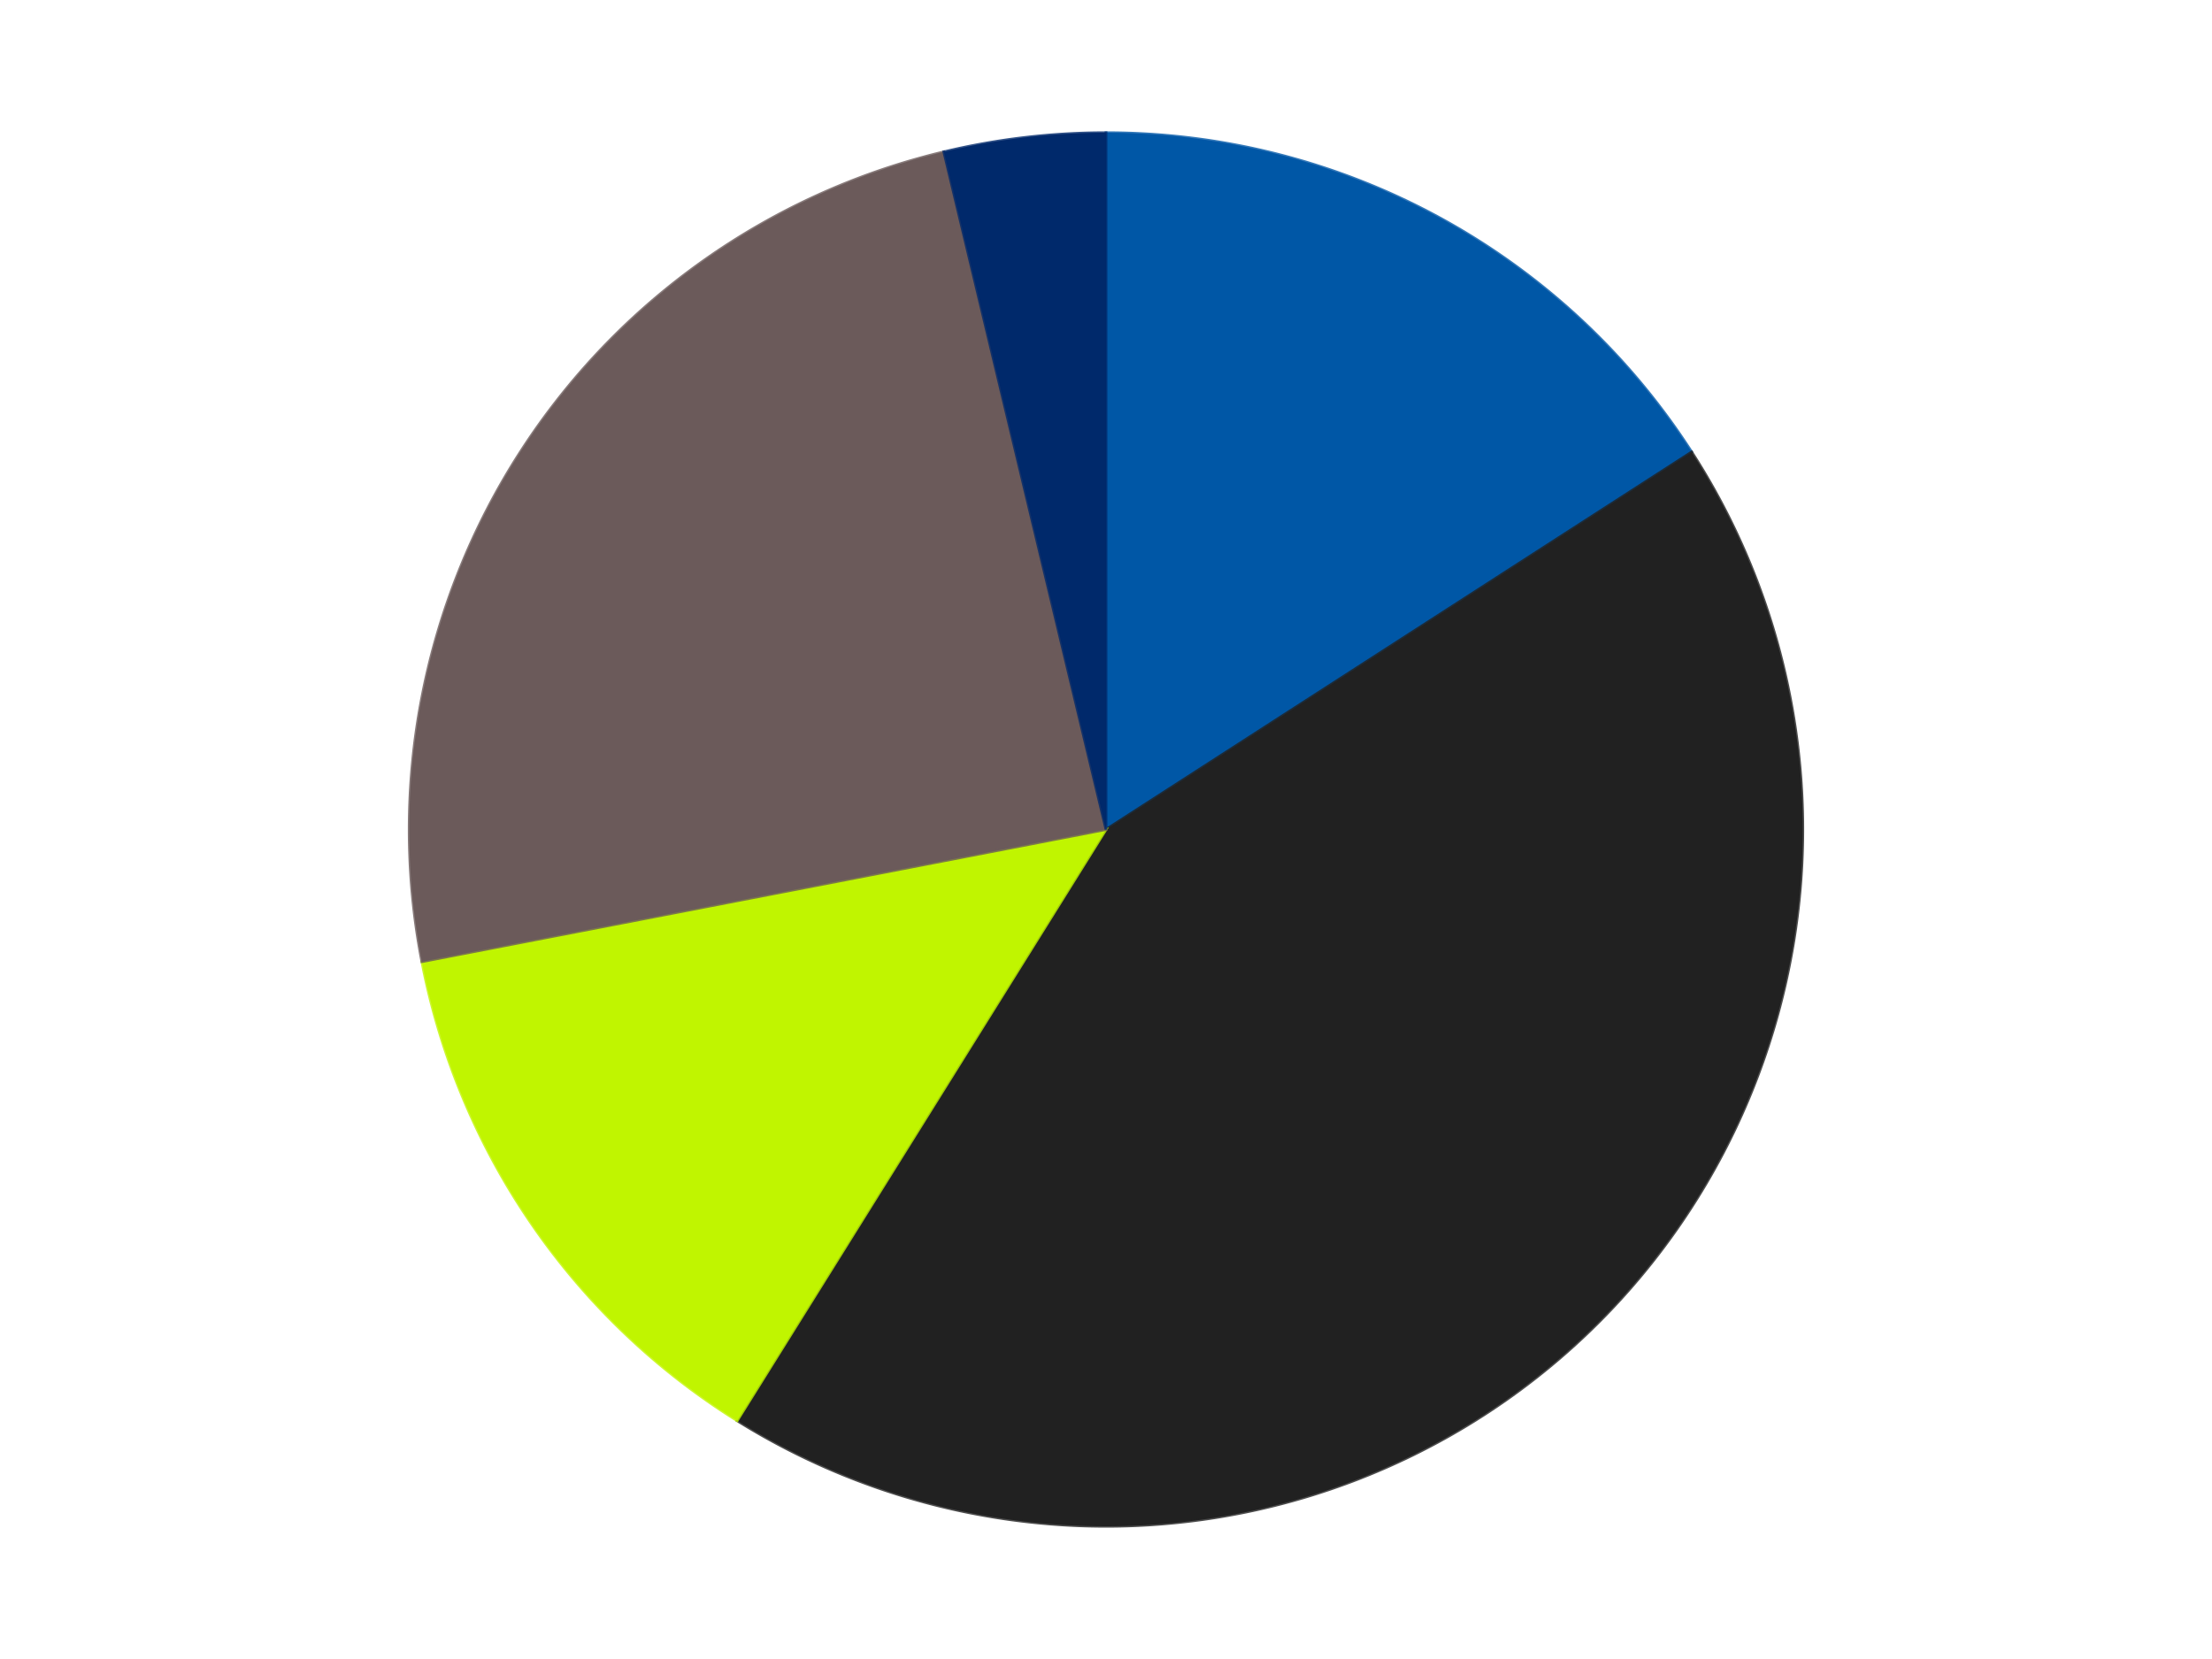 <?xml version='1.0' encoding='utf-8'?>
<svg xmlns="http://www.w3.org/2000/svg" xmlns:xlink="http://www.w3.org/1999/xlink" id="chart-e092b2f7-aa02-4727-8567-2971bef38be2" class="pygal-chart" viewBox="0 0 800 600"><!--Generated with pygal 3.0.4 (lxml) ©Kozea 2012-2016 on 2024-07-06--><!--http://pygal.org--><!--http://github.com/Kozea/pygal--><defs><style type="text/css">#chart-e092b2f7-aa02-4727-8567-2971bef38be2{-webkit-user-select:none;-webkit-font-smoothing:antialiased;font-family:Consolas,"Liberation Mono",Menlo,Courier,monospace}#chart-e092b2f7-aa02-4727-8567-2971bef38be2 .title{font-family:Consolas,"Liberation Mono",Menlo,Courier,monospace;font-size:16px}#chart-e092b2f7-aa02-4727-8567-2971bef38be2 .legends .legend text{font-family:Consolas,"Liberation Mono",Menlo,Courier,monospace;font-size:14px}#chart-e092b2f7-aa02-4727-8567-2971bef38be2 .axis text{font-family:Consolas,"Liberation Mono",Menlo,Courier,monospace;font-size:10px}#chart-e092b2f7-aa02-4727-8567-2971bef38be2 .axis text.major{font-family:Consolas,"Liberation Mono",Menlo,Courier,monospace;font-size:10px}#chart-e092b2f7-aa02-4727-8567-2971bef38be2 .text-overlay text.value{font-family:Consolas,"Liberation Mono",Menlo,Courier,monospace;font-size:16px}#chart-e092b2f7-aa02-4727-8567-2971bef38be2 .text-overlay text.label{font-family:Consolas,"Liberation Mono",Menlo,Courier,monospace;font-size:10px}#chart-e092b2f7-aa02-4727-8567-2971bef38be2 .tooltip{font-family:Consolas,"Liberation Mono",Menlo,Courier,monospace;font-size:14px}#chart-e092b2f7-aa02-4727-8567-2971bef38be2 text.no_data{font-family:Consolas,"Liberation Mono",Menlo,Courier,monospace;font-size:64px}
#chart-e092b2f7-aa02-4727-8567-2971bef38be2{background-color:transparent}#chart-e092b2f7-aa02-4727-8567-2971bef38be2 path,#chart-e092b2f7-aa02-4727-8567-2971bef38be2 line,#chart-e092b2f7-aa02-4727-8567-2971bef38be2 rect,#chart-e092b2f7-aa02-4727-8567-2971bef38be2 circle{-webkit-transition:150ms;-moz-transition:150ms;transition:150ms}#chart-e092b2f7-aa02-4727-8567-2971bef38be2 .graph &gt; .background{fill:transparent}#chart-e092b2f7-aa02-4727-8567-2971bef38be2 .plot &gt; .background{fill:transparent}#chart-e092b2f7-aa02-4727-8567-2971bef38be2 .graph{fill:rgba(0,0,0,.87)}#chart-e092b2f7-aa02-4727-8567-2971bef38be2 text.no_data{fill:rgba(0,0,0,1)}#chart-e092b2f7-aa02-4727-8567-2971bef38be2 .title{fill:rgba(0,0,0,1)}#chart-e092b2f7-aa02-4727-8567-2971bef38be2 .legends .legend text{fill:rgba(0,0,0,.87)}#chart-e092b2f7-aa02-4727-8567-2971bef38be2 .legends .legend:hover text{fill:rgba(0,0,0,1)}#chart-e092b2f7-aa02-4727-8567-2971bef38be2 .axis .line{stroke:rgba(0,0,0,1)}#chart-e092b2f7-aa02-4727-8567-2971bef38be2 .axis .guide.line{stroke:rgba(0,0,0,.54)}#chart-e092b2f7-aa02-4727-8567-2971bef38be2 .axis .major.line{stroke:rgba(0,0,0,.87)}#chart-e092b2f7-aa02-4727-8567-2971bef38be2 .axis text.major{fill:rgba(0,0,0,1)}#chart-e092b2f7-aa02-4727-8567-2971bef38be2 .axis.y .guides:hover .guide.line,#chart-e092b2f7-aa02-4727-8567-2971bef38be2 .line-graph .axis.x .guides:hover .guide.line,#chart-e092b2f7-aa02-4727-8567-2971bef38be2 .stackedline-graph .axis.x .guides:hover .guide.line,#chart-e092b2f7-aa02-4727-8567-2971bef38be2 .xy-graph .axis.x .guides:hover .guide.line{stroke:rgba(0,0,0,1)}#chart-e092b2f7-aa02-4727-8567-2971bef38be2 .axis .guides:hover text{fill:rgba(0,0,0,1)}#chart-e092b2f7-aa02-4727-8567-2971bef38be2 .reactive{fill-opacity:1.0;stroke-opacity:.8;stroke-width:1}#chart-e092b2f7-aa02-4727-8567-2971bef38be2 .ci{stroke:rgba(0,0,0,.87)}#chart-e092b2f7-aa02-4727-8567-2971bef38be2 .reactive.active,#chart-e092b2f7-aa02-4727-8567-2971bef38be2 .active .reactive{fill-opacity:0.6;stroke-opacity:.9;stroke-width:4}#chart-e092b2f7-aa02-4727-8567-2971bef38be2 .ci .reactive.active{stroke-width:1.5}#chart-e092b2f7-aa02-4727-8567-2971bef38be2 .series text{fill:rgba(0,0,0,1)}#chart-e092b2f7-aa02-4727-8567-2971bef38be2 .tooltip rect{fill:transparent;stroke:rgba(0,0,0,1);-webkit-transition:opacity 150ms;-moz-transition:opacity 150ms;transition:opacity 150ms}#chart-e092b2f7-aa02-4727-8567-2971bef38be2 .tooltip .label{fill:rgba(0,0,0,.87)}#chart-e092b2f7-aa02-4727-8567-2971bef38be2 .tooltip .label{fill:rgba(0,0,0,.87)}#chart-e092b2f7-aa02-4727-8567-2971bef38be2 .tooltip .legend{font-size:.8em;fill:rgba(0,0,0,.54)}#chart-e092b2f7-aa02-4727-8567-2971bef38be2 .tooltip .x_label{font-size:.6em;fill:rgba(0,0,0,1)}#chart-e092b2f7-aa02-4727-8567-2971bef38be2 .tooltip .xlink{font-size:.5em;text-decoration:underline}#chart-e092b2f7-aa02-4727-8567-2971bef38be2 .tooltip .value{font-size:1.5em}#chart-e092b2f7-aa02-4727-8567-2971bef38be2 .bound{font-size:.5em}#chart-e092b2f7-aa02-4727-8567-2971bef38be2 .max-value{font-size:.75em;fill:rgba(0,0,0,.54)}#chart-e092b2f7-aa02-4727-8567-2971bef38be2 .map-element{fill:transparent;stroke:rgba(0,0,0,.54) !important}#chart-e092b2f7-aa02-4727-8567-2971bef38be2 .map-element .reactive{fill-opacity:inherit;stroke-opacity:inherit}#chart-e092b2f7-aa02-4727-8567-2971bef38be2 .color-0,#chart-e092b2f7-aa02-4727-8567-2971bef38be2 .color-0 a:visited{stroke:#F44336;fill:#F44336}#chart-e092b2f7-aa02-4727-8567-2971bef38be2 .color-1,#chart-e092b2f7-aa02-4727-8567-2971bef38be2 .color-1 a:visited{stroke:#3F51B5;fill:#3F51B5}#chart-e092b2f7-aa02-4727-8567-2971bef38be2 .color-2,#chart-e092b2f7-aa02-4727-8567-2971bef38be2 .color-2 a:visited{stroke:#009688;fill:#009688}#chart-e092b2f7-aa02-4727-8567-2971bef38be2 .color-3,#chart-e092b2f7-aa02-4727-8567-2971bef38be2 .color-3 a:visited{stroke:#FFC107;fill:#FFC107}#chart-e092b2f7-aa02-4727-8567-2971bef38be2 .color-4,#chart-e092b2f7-aa02-4727-8567-2971bef38be2 .color-4 a:visited{stroke:#FF5722;fill:#FF5722}#chart-e092b2f7-aa02-4727-8567-2971bef38be2 .text-overlay .color-0 text{fill:black}#chart-e092b2f7-aa02-4727-8567-2971bef38be2 .text-overlay .color-1 text{fill:black}#chart-e092b2f7-aa02-4727-8567-2971bef38be2 .text-overlay .color-2 text{fill:black}#chart-e092b2f7-aa02-4727-8567-2971bef38be2 .text-overlay .color-3 text{fill:black}#chart-e092b2f7-aa02-4727-8567-2971bef38be2 .text-overlay .color-4 text{fill:black}
#chart-e092b2f7-aa02-4727-8567-2971bef38be2 text.no_data{text-anchor:middle}#chart-e092b2f7-aa02-4727-8567-2971bef38be2 .guide.line{fill:none}#chart-e092b2f7-aa02-4727-8567-2971bef38be2 .centered{text-anchor:middle}#chart-e092b2f7-aa02-4727-8567-2971bef38be2 .title{text-anchor:middle}#chart-e092b2f7-aa02-4727-8567-2971bef38be2 .legends .legend text{fill-opacity:1}#chart-e092b2f7-aa02-4727-8567-2971bef38be2 .axis.x text{text-anchor:middle}#chart-e092b2f7-aa02-4727-8567-2971bef38be2 .axis.x:not(.web) text[transform]{text-anchor:start}#chart-e092b2f7-aa02-4727-8567-2971bef38be2 .axis.x:not(.web) text[transform].backwards{text-anchor:end}#chart-e092b2f7-aa02-4727-8567-2971bef38be2 .axis.y text{text-anchor:end}#chart-e092b2f7-aa02-4727-8567-2971bef38be2 .axis.y text[transform].backwards{text-anchor:start}#chart-e092b2f7-aa02-4727-8567-2971bef38be2 .axis.y2 text{text-anchor:start}#chart-e092b2f7-aa02-4727-8567-2971bef38be2 .axis.y2 text[transform].backwards{text-anchor:end}#chart-e092b2f7-aa02-4727-8567-2971bef38be2 .axis .guide.line{stroke-dasharray:4,4;stroke:black}#chart-e092b2f7-aa02-4727-8567-2971bef38be2 .axis .major.guide.line{stroke-dasharray:6,6;stroke:black}#chart-e092b2f7-aa02-4727-8567-2971bef38be2 .horizontal .axis.y .guide.line,#chart-e092b2f7-aa02-4727-8567-2971bef38be2 .horizontal .axis.y2 .guide.line,#chart-e092b2f7-aa02-4727-8567-2971bef38be2 .vertical .axis.x .guide.line{opacity:0}#chart-e092b2f7-aa02-4727-8567-2971bef38be2 .horizontal .axis.always_show .guide.line,#chart-e092b2f7-aa02-4727-8567-2971bef38be2 .vertical .axis.always_show .guide.line{opacity:1 !important}#chart-e092b2f7-aa02-4727-8567-2971bef38be2 .axis.y .guides:hover .guide.line,#chart-e092b2f7-aa02-4727-8567-2971bef38be2 .axis.y2 .guides:hover .guide.line,#chart-e092b2f7-aa02-4727-8567-2971bef38be2 .axis.x .guides:hover .guide.line{opacity:1}#chart-e092b2f7-aa02-4727-8567-2971bef38be2 .axis .guides:hover text{opacity:1}#chart-e092b2f7-aa02-4727-8567-2971bef38be2 .nofill{fill:none}#chart-e092b2f7-aa02-4727-8567-2971bef38be2 .subtle-fill{fill-opacity:.2}#chart-e092b2f7-aa02-4727-8567-2971bef38be2 .dot{stroke-width:1px;fill-opacity:1;stroke-opacity:1}#chart-e092b2f7-aa02-4727-8567-2971bef38be2 .dot.active{stroke-width:5px}#chart-e092b2f7-aa02-4727-8567-2971bef38be2 .dot.negative{fill:transparent}#chart-e092b2f7-aa02-4727-8567-2971bef38be2 text,#chart-e092b2f7-aa02-4727-8567-2971bef38be2 tspan{stroke:none !important}#chart-e092b2f7-aa02-4727-8567-2971bef38be2 .series text.active{opacity:1}#chart-e092b2f7-aa02-4727-8567-2971bef38be2 .tooltip rect{fill-opacity:.95;stroke-width:.5}#chart-e092b2f7-aa02-4727-8567-2971bef38be2 .tooltip text{fill-opacity:1}#chart-e092b2f7-aa02-4727-8567-2971bef38be2 .showable{visibility:hidden}#chart-e092b2f7-aa02-4727-8567-2971bef38be2 .showable.shown{visibility:visible}#chart-e092b2f7-aa02-4727-8567-2971bef38be2 .gauge-background{fill:rgba(229,229,229,1);stroke:none}#chart-e092b2f7-aa02-4727-8567-2971bef38be2 .bg-lines{stroke:transparent;stroke-width:2px}</style><script type="text/javascript">window.pygal = window.pygal || {};window.pygal.config = window.pygal.config || {};window.pygal.config['e092b2f7-aa02-4727-8567-2971bef38be2'] = {"allow_interruptions": false, "box_mode": "extremes", "classes": ["pygal-chart"], "css": ["file://style.css", "file://graph.css"], "defs": [], "disable_xml_declaration": false, "dots_size": 2.5, "dynamic_print_values": false, "explicit_size": false, "fill": false, "force_uri_protocol": "https", "formatter": null, "half_pie": false, "height": 600, "include_x_axis": false, "inner_radius": 0, "interpolate": null, "interpolation_parameters": {}, "interpolation_precision": 250, "inverse_y_axis": false, "js": ["//kozea.github.io/pygal.js/2.0.x/pygal-tooltips.min.js"], "legend_at_bottom": false, "legend_at_bottom_columns": null, "legend_box_size": 12, "logarithmic": false, "margin": 20, "margin_bottom": null, "margin_left": null, "margin_right": null, "margin_top": null, "max_scale": 16, "min_scale": 4, "missing_value_fill_truncation": "x", "no_data_text": "No data", "no_prefix": false, "order_min": null, "pretty_print": false, "print_labels": false, "print_values": false, "print_values_position": "center", "print_zeroes": true, "range": null, "rounded_bars": null, "secondary_range": null, "show_dots": true, "show_legend": false, "show_minor_x_labels": true, "show_minor_y_labels": true, "show_only_major_dots": false, "show_x_guides": false, "show_x_labels": true, "show_y_guides": true, "show_y_labels": true, "spacing": 10, "stack_from_top": false, "strict": false, "stroke": true, "stroke_style": null, "style": {"background": "transparent", "ci_colors": [], "colors": ["#F44336", "#3F51B5", "#009688", "#FFC107", "#FF5722", "#9C27B0", "#03A9F4", "#8BC34A", "#FF9800", "#E91E63", "#2196F3", "#4CAF50", "#FFEB3B", "#673AB7", "#00BCD4", "#CDDC39", "#9E9E9E", "#607D8B"], "dot_opacity": "1", "font_family": "Consolas, \"Liberation Mono\", Menlo, Courier, monospace", "foreground": "rgba(0, 0, 0, .87)", "foreground_strong": "rgba(0, 0, 0, 1)", "foreground_subtle": "rgba(0, 0, 0, .54)", "guide_stroke_color": "black", "guide_stroke_dasharray": "4,4", "label_font_family": "Consolas, \"Liberation Mono\", Menlo, Courier, monospace", "label_font_size": 10, "legend_font_family": "Consolas, \"Liberation Mono\", Menlo, Courier, monospace", "legend_font_size": 14, "major_guide_stroke_color": "black", "major_guide_stroke_dasharray": "6,6", "major_label_font_family": "Consolas, \"Liberation Mono\", Menlo, Courier, monospace", "major_label_font_size": 10, "no_data_font_family": "Consolas, \"Liberation Mono\", Menlo, Courier, monospace", "no_data_font_size": 64, "opacity": "1.0", "opacity_hover": "0.6", "plot_background": "transparent", "stroke_opacity": ".8", "stroke_opacity_hover": ".9", "stroke_width": "1", "stroke_width_hover": "4", "title_font_family": "Consolas, \"Liberation Mono\", Menlo, Courier, monospace", "title_font_size": 16, "tooltip_font_family": "Consolas, \"Liberation Mono\", Menlo, Courier, monospace", "tooltip_font_size": 14, "transition": "150ms", "value_background": "rgba(229, 229, 229, 1)", "value_colors": [], "value_font_family": "Consolas, \"Liberation Mono\", Menlo, Courier, monospace", "value_font_size": 16, "value_label_font_family": "Consolas, \"Liberation Mono\", Menlo, Courier, monospace", "value_label_font_size": 10}, "title": null, "tooltip_border_radius": 0, "tooltip_fancy_mode": true, "truncate_label": null, "truncate_legend": null, "width": 800, "x_label_rotation": 0, "x_labels": null, "x_labels_major": null, "x_labels_major_count": null, "x_labels_major_every": null, "x_title": null, "xrange": null, "y_label_rotation": 0, "y_labels": null, "y_labels_major": null, "y_labels_major_count": null, "y_labels_major_every": null, "y_title": null, "zero": 0, "legends": ["Blue", "Black", "Trans-Neon Green", "Dark Gray", "Trans-Dark Blue"]}</script><script type="text/javascript" xlink:href="https://kozea.github.io/pygal.js/2.0.x/pygal-tooltips.min.js"/></defs><title>Pygal</title><g class="graph pie-graph vertical"><rect x="0" y="0" width="800" height="600" class="background"/><g transform="translate(20, 20)" class="plot"><rect x="0" y="0" width="760" height="560" class="background"/><g class="series serie-0 color-0"><g class="slices"><g class="slice" style="fill: #0057A6; stroke: #0057A6"><path d="M380 28 A252 252 0 0 1 591.814 143.476 L380 280 A0 0 0 0 0 380 280 z" class="slice reactive tooltip-trigger"/><desc class="value">17</desc><desc class="x centered">440.3115651237377</desc><desc class="y centered">169.37217749442436</desc></g></g></g><g class="series serie-1 color-1"><g class="slices"><g class="slice" style="fill: #212121; stroke: #212121"><path d="M591.814 143.476 A252 252 0 0 1 246.6 493.795 L380 280 A0 0 0 0 0 380 280 z" class="slice reactive tooltip-trigger"/><desc class="value">46</desc><desc class="x centered">469.7470241808471</desc><desc class="y centered">368.4390844066267</desc></g></g></g><g class="series serie-2 color-2"><g class="slices"><g class="slice" style="fill: #C0F500; stroke: #C0F500"><path d="M246.6 493.795 A252 252 0 0 1 132.575 327.801 L380 280 A0 0 0 0 0 380 280 z" class="slice reactive tooltip-trigger"/><desc class="value">14</desc><desc class="x centered">276.14264176667</desc><desc class="y centered">351.341776966892</desc></g></g></g><g class="series serie-3 color-3"><g class="slices"><g class="slice" style="fill: #6B5A5A; stroke: #6B5A5A"><path d="M132.575 327.801 A252 252 0 0 1 321.352 34.92 L380 280 A0 0 0 0 0 380 280 z" class="slice reactive tooltip-trigger"/><desc class="value">26</desc><desc class="x centered">274.09306156282037</desc><desc class="y centered">211.73785535991829</desc></g></g></g><g class="series serie-4 color-4"><g class="slices"><g class="slice" style="fill: #00296B; stroke: #00296B"><path d="M321.352 34.92 A252 252 0 0 1 380 28 L380 280 A0 0 0 0 0 380 280 z" class="slice reactive tooltip-trigger"/><desc class="value">4</desc><desc class="x centered">365.2362114502877</desc><desc class="y centered">154.86794756074931</desc></g></g></g></g><g class="titles"/><g transform="translate(20, 20)" class="plot overlay"><g class="series serie-0 color-0"/><g class="series serie-1 color-1"/><g class="series serie-2 color-2"/><g class="series serie-3 color-3"/><g class="series serie-4 color-4"/></g><g transform="translate(20, 20)" class="plot text-overlay"><g class="series serie-0 color-0"/><g class="series serie-1 color-1"/><g class="series serie-2 color-2"/><g class="series serie-3 color-3"/><g class="series serie-4 color-4"/></g><g transform="translate(20, 20)" class="plot tooltip-overlay"><g transform="translate(0 0)" style="opacity: 0" class="tooltip"><rect rx="0" ry="0" width="0" height="0" class="tooltip-box"/><g class="text"/></g></g></g></svg>